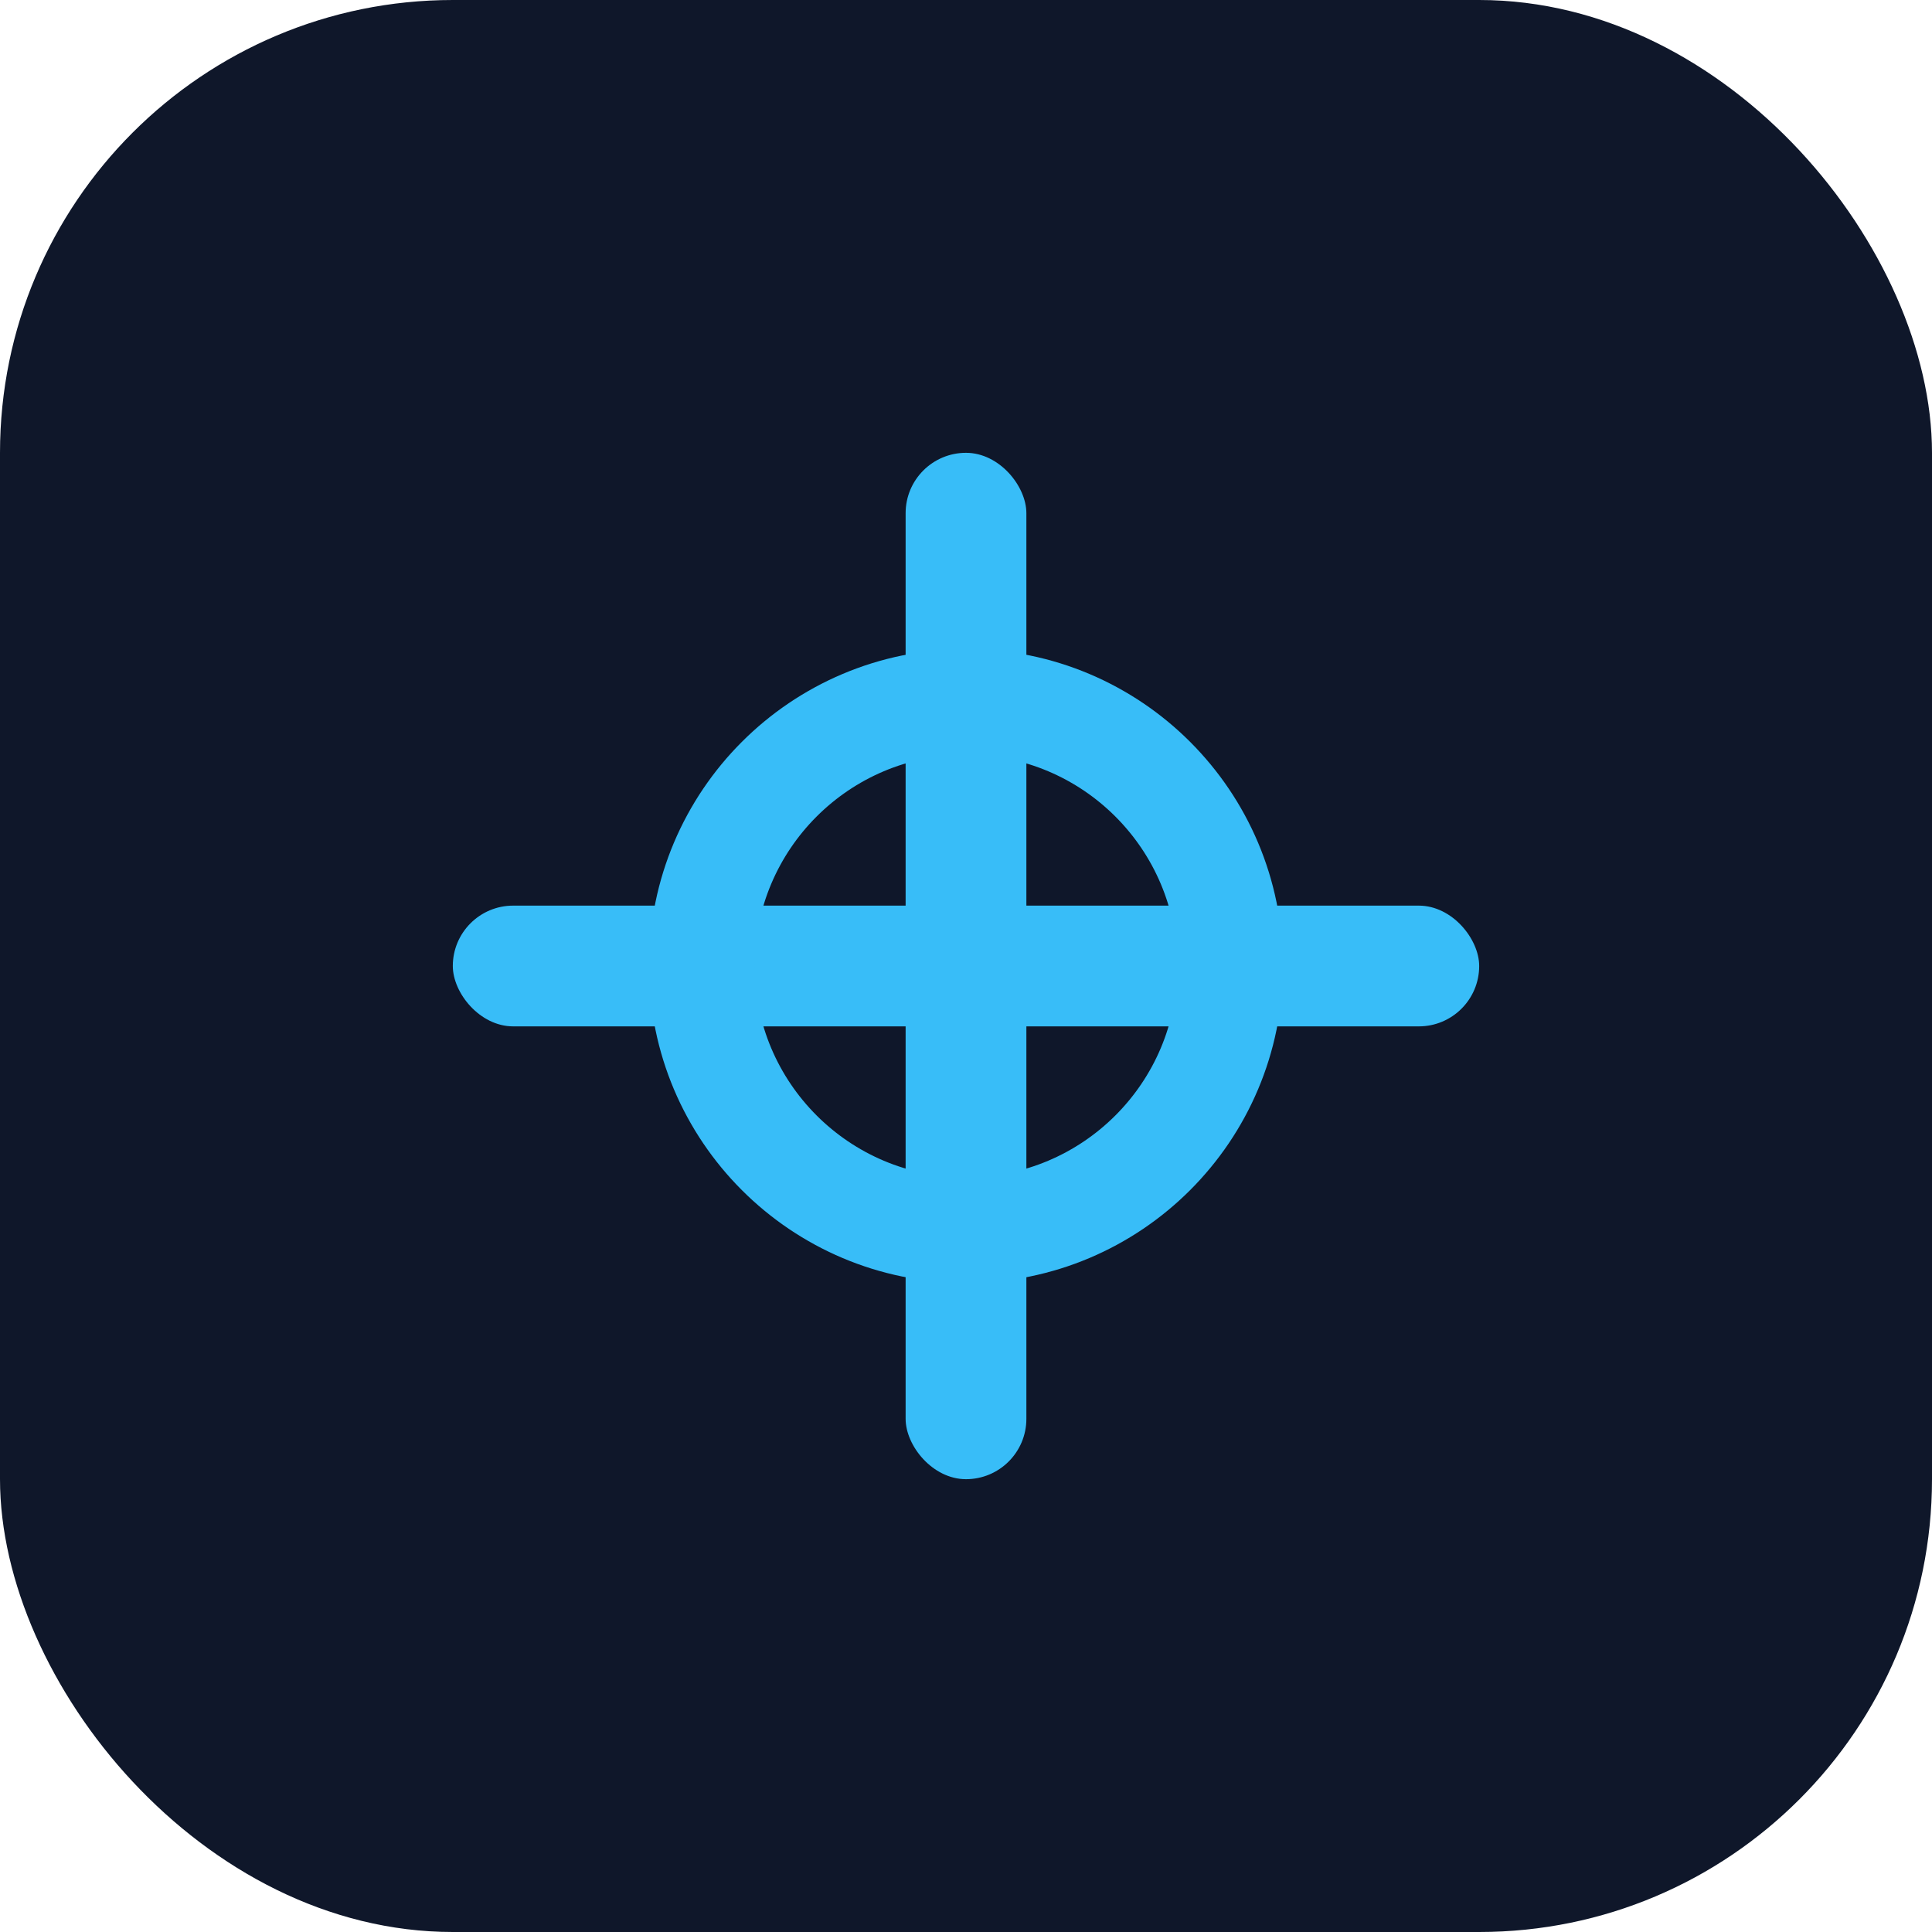 <svg xmlns="http://www.w3.org/2000/svg" width="512" height="512" viewBox="0 0 512 512" fill="none">
  <rect width="512" height="512" rx="120" fill="#0f172a"/>
  <rect x="120" y="240" width="272" height="32" rx="16" fill="#38bdf8"/>
  <rect x="240" y="120" width="32" height="272" rx="16" fill="#38bdf8"/>
  <circle cx="256" cy="256" r="70" stroke="#38bdf8" stroke-width="28"/>
</svg>
